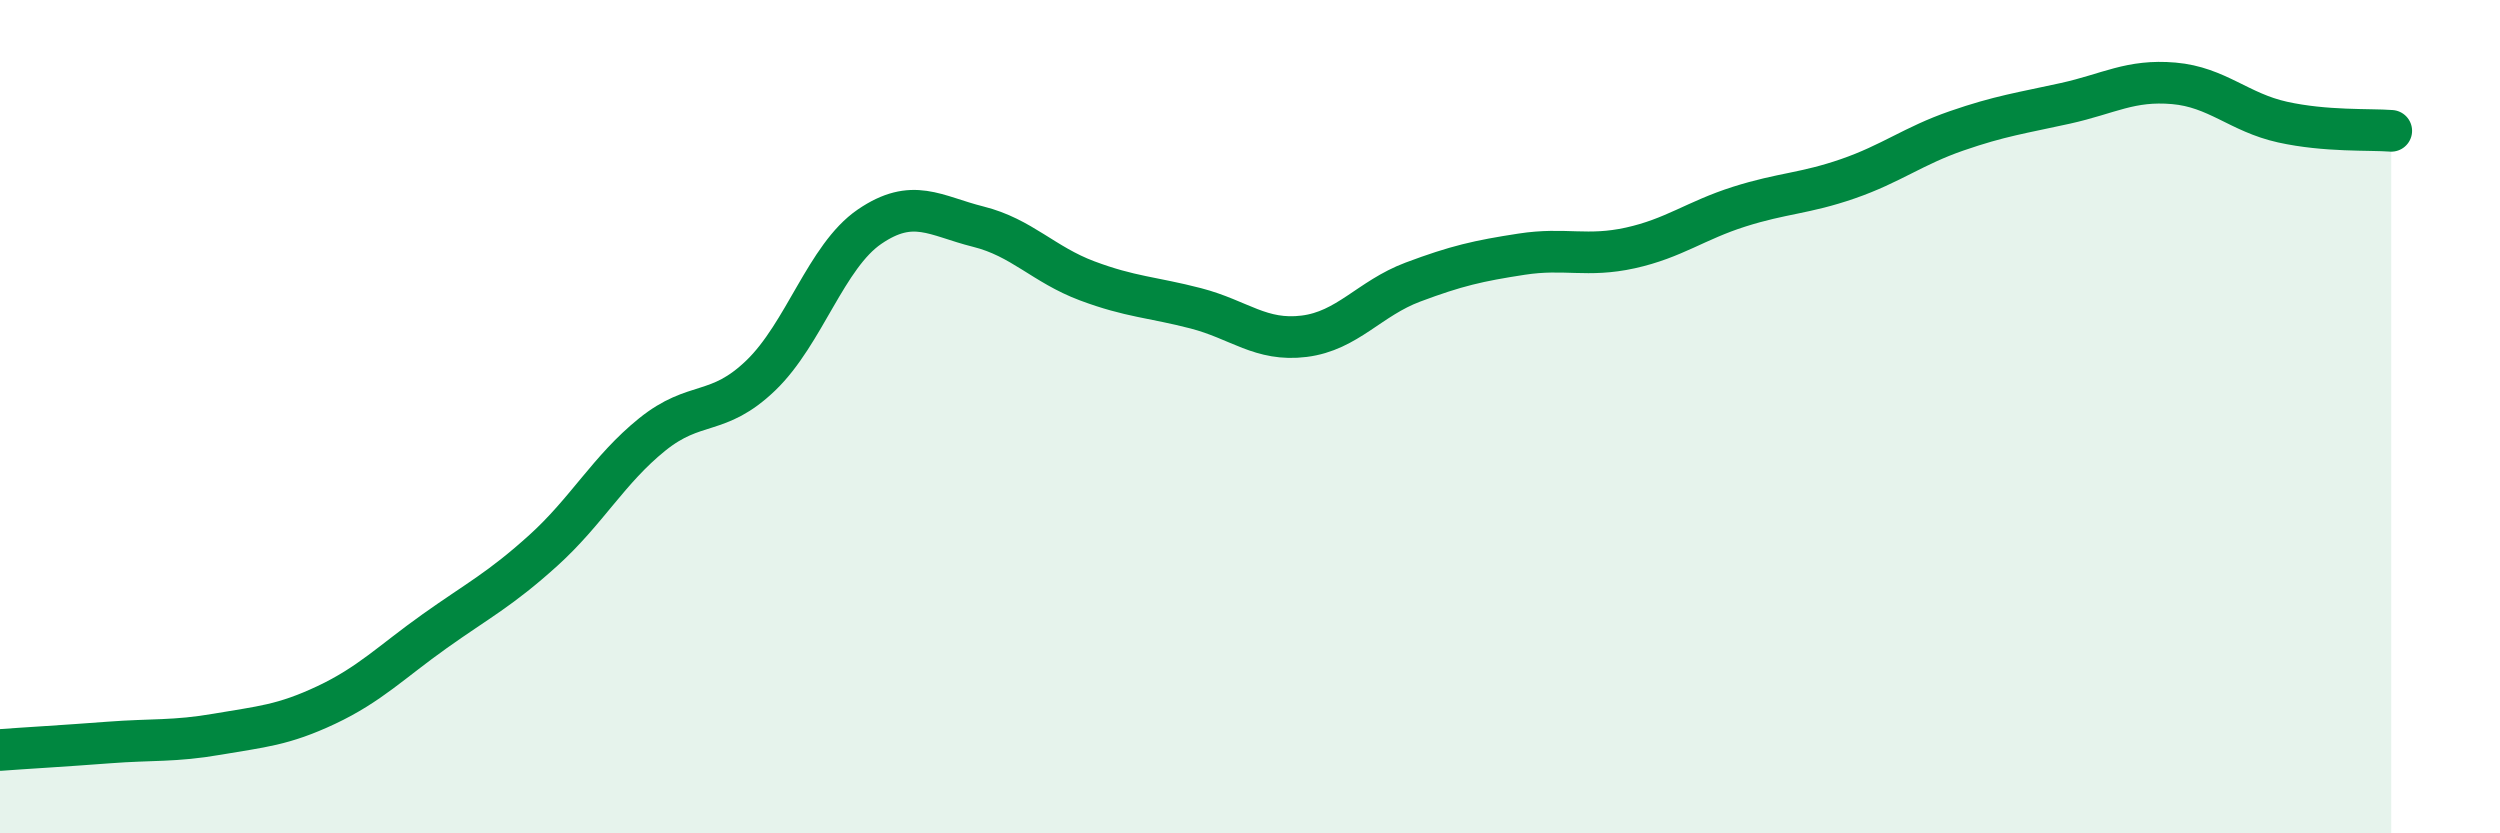 
    <svg width="60" height="20" viewBox="0 0 60 20" xmlns="http://www.w3.org/2000/svg">
      <path
        d="M 0,18 C 0.52,17.96 1.57,17.9 2.61,17.82 C 3.65,17.74 4.18,17.8 5.22,17.62 C 6.26,17.44 6.79,17.41 7.83,16.92 C 8.87,16.43 9.39,15.89 10.43,15.15 C 11.47,14.41 12,14.15 13.04,13.21 C 14.08,12.27 14.61,11.27 15.65,10.43 C 16.69,9.59 17.22,10.01 18.26,9.01 C 19.3,8.01 19.83,6.15 20.87,5.44 C 21.91,4.73 22.44,5.18 23.48,5.44 C 24.52,5.7 25.05,6.35 26.09,6.74 C 27.13,7.13 27.66,7.13 28.7,7.4 C 29.74,7.67 30.26,8.2 31.3,8.07 C 32.34,7.94 32.87,7.16 33.91,6.77 C 34.95,6.38 35.48,6.26 36.52,6.1 C 37.56,5.94 38.09,6.18 39.13,5.95 C 40.17,5.72 40.7,5.29 41.74,4.96 C 42.78,4.63 43.31,4.65 44.35,4.29 C 45.39,3.93 45.92,3.5 46.96,3.14 C 48,2.78 48.53,2.71 49.57,2.48 C 50.61,2.25 51.13,1.91 52.17,2 C 53.21,2.09 53.74,2.7 54.78,2.93 C 55.82,3.16 56.87,3.1 57.39,3.14L57.39 20L0 20Z"
        fill="#008740"
        opacity="0.1"
        stroke-linecap="round"
        stroke-linejoin="round"
      />
      <path
        d="M 0,18 C 0.52,17.96 1.57,17.9 2.61,17.82 C 3.65,17.74 4.18,17.8 5.22,17.62 C 6.26,17.44 6.79,17.41 7.83,16.92 C 8.87,16.43 9.39,15.89 10.43,15.15 C 11.47,14.41 12,14.15 13.04,13.21 C 14.08,12.27 14.61,11.27 15.65,10.43 C 16.69,9.59 17.22,10.01 18.26,9.01 C 19.3,8.01 19.83,6.15 20.87,5.44 C 21.91,4.73 22.44,5.18 23.48,5.44 C 24.52,5.7 25.05,6.35 26.09,6.74 C 27.13,7.13 27.66,7.13 28.7,7.4 C 29.74,7.67 30.26,8.2 31.3,8.07 C 32.34,7.94 32.87,7.16 33.91,6.77 C 34.95,6.38 35.48,6.26 36.52,6.1 C 37.56,5.94 38.09,6.18 39.13,5.95 C 40.17,5.72 40.7,5.29 41.74,4.96 C 42.78,4.63 43.31,4.65 44.35,4.29 C 45.39,3.93 45.92,3.5 46.96,3.14 C 48,2.78 48.53,2.71 49.57,2.48 C 50.61,2.25 51.13,1.91 52.17,2 C 53.21,2.09 53.74,2.7 54.78,2.93 C 55.82,3.16 56.87,3.1 57.39,3.14"
        stroke="#008740"
        stroke-width="1"
        fill="none"
        stroke-linecap="round"
        stroke-linejoin="round"
      />
    </svg>
  